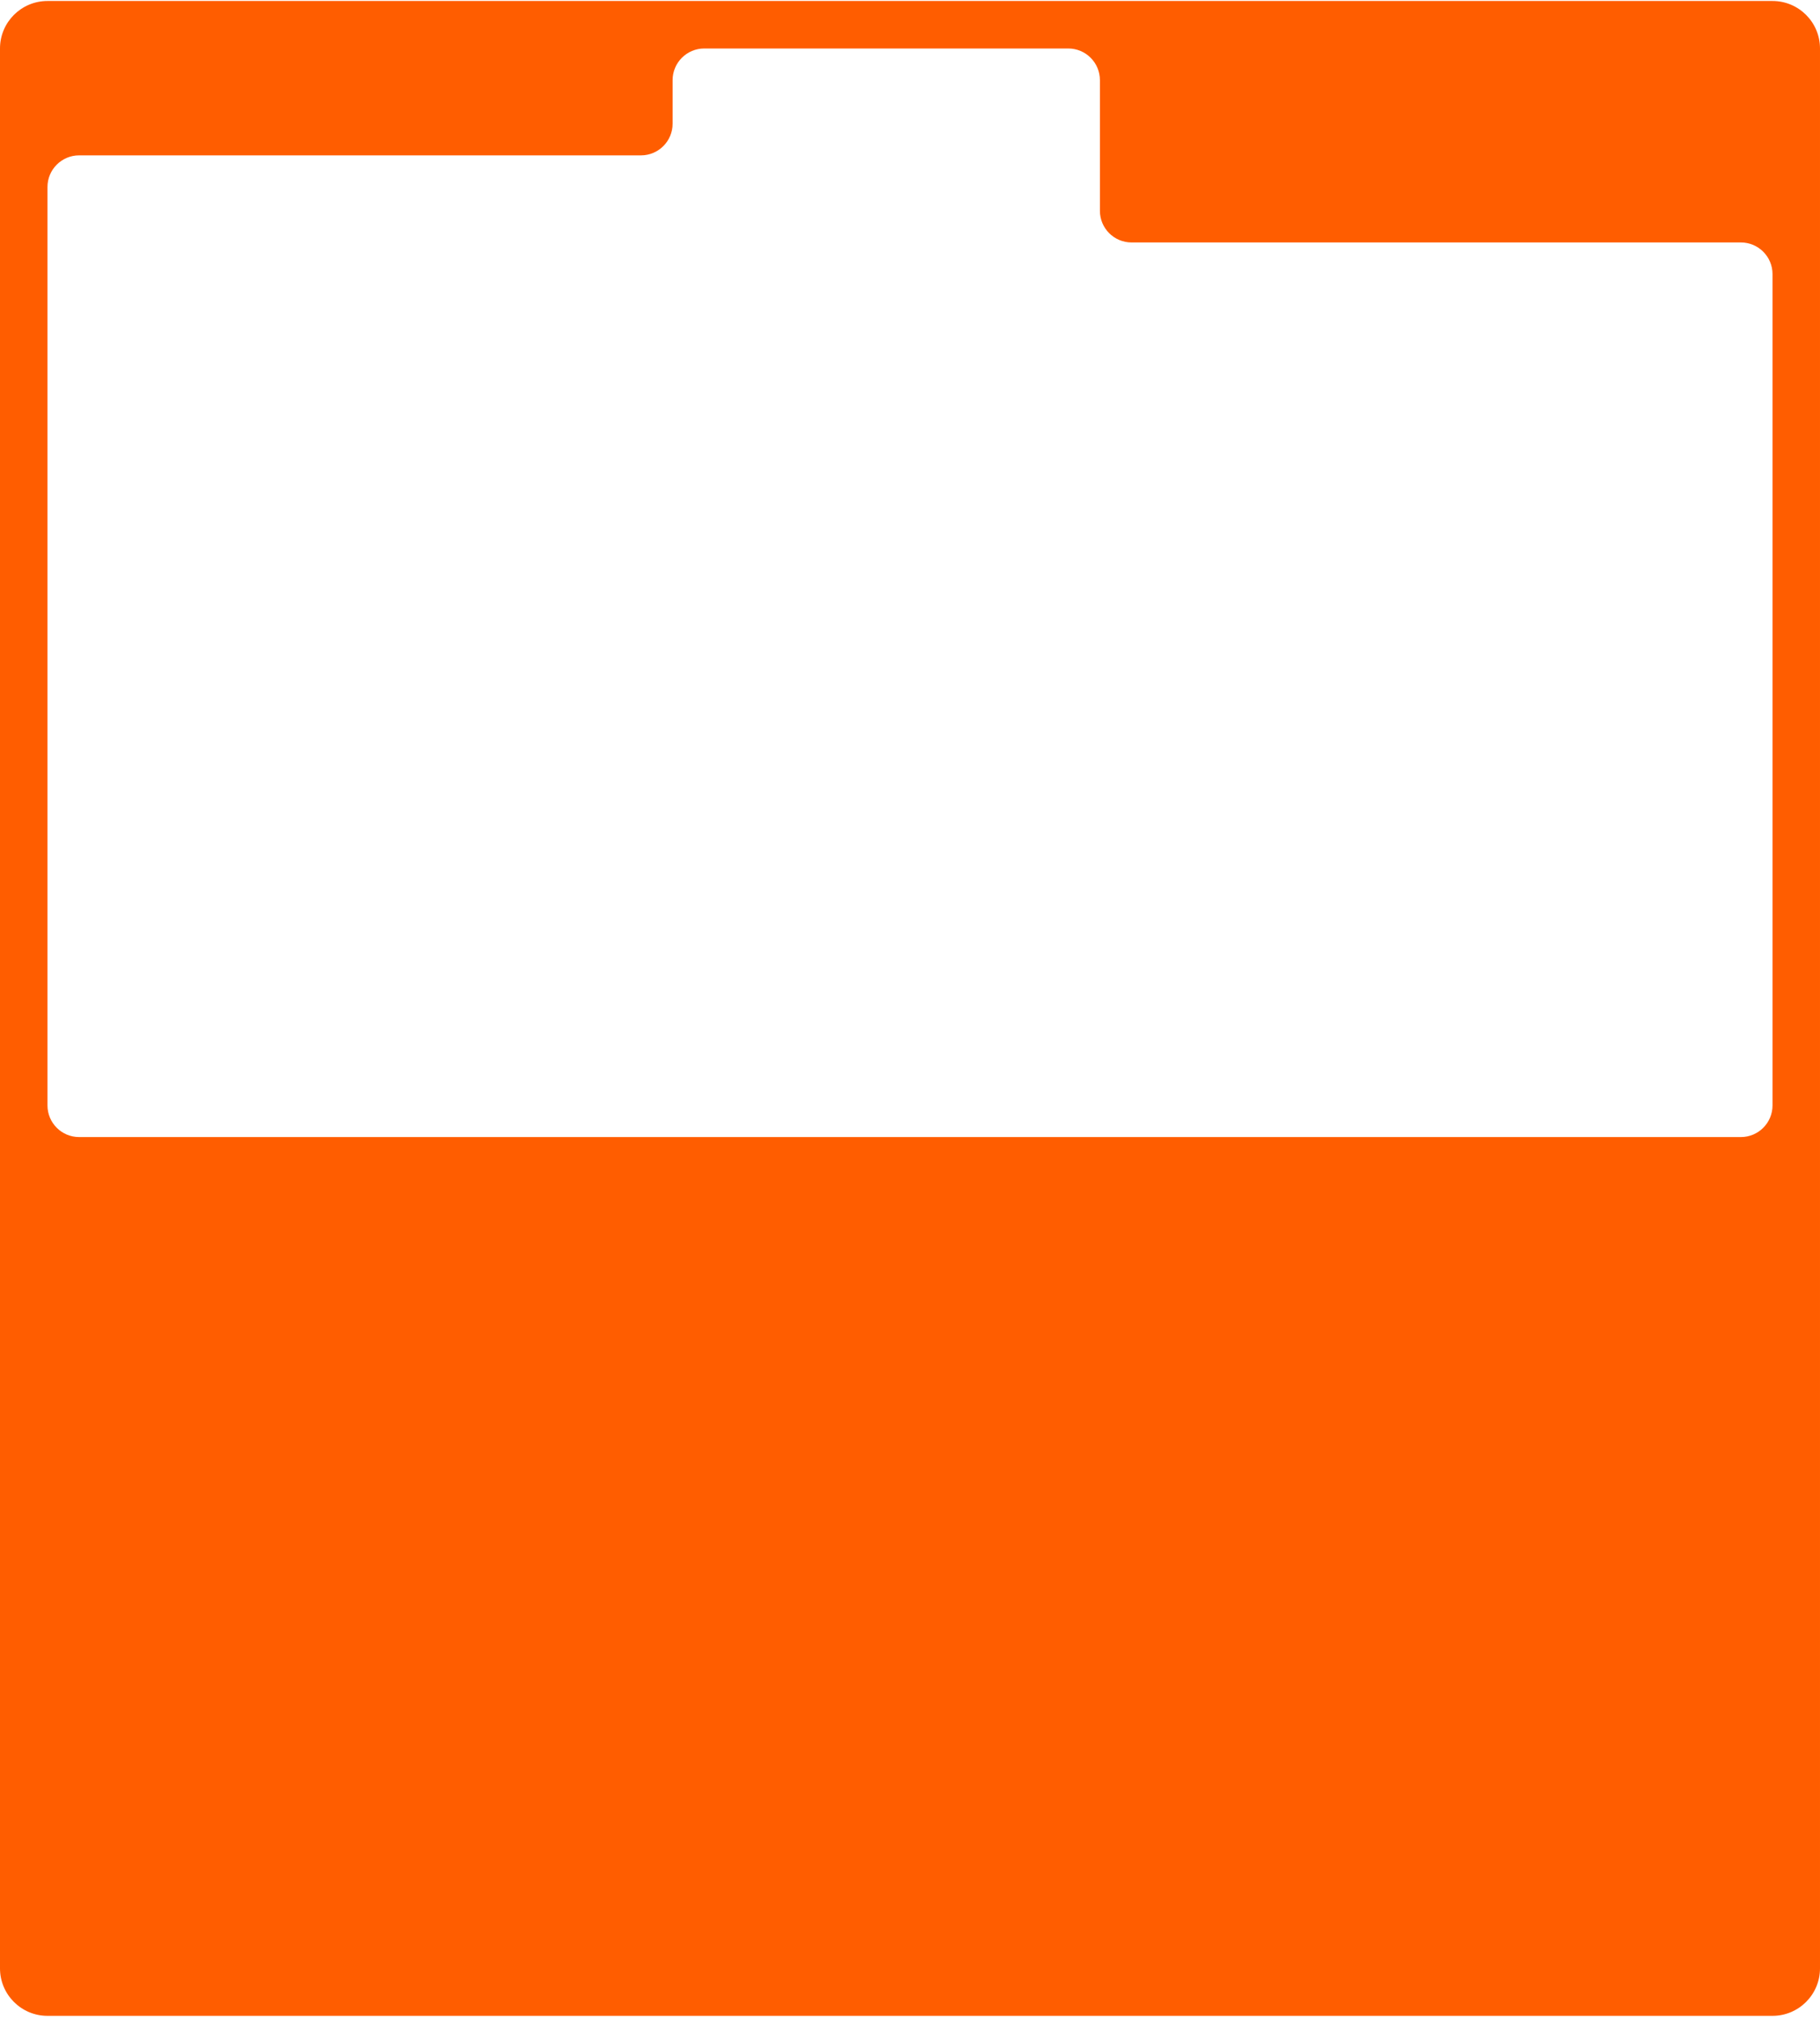 <?xml version="1.0" encoding="UTF-8"?> <svg xmlns="http://www.w3.org/2000/svg" width="460" height="510" viewBox="0 0 460 510" fill="none"><path d="M447.999 0.25C454.626 0.25 459.999 5.623 459.999 12.25V497.25C459.999 503.877 454.626 509.25 447.999 509.25H11.999C5.372 509.25 -0.001 503.877 -0.001 497.25V12.25C-0.001 5.623 5.372 0.25 11.999 0.25H447.999ZM178 12.25C173.582 12.25 170 15.832 170 20.25V31.25C170 35.668 166.418 39.25 162 39.25H20C15.582 39.25 12 42.832 12 47.25V279.25C12 283.668 15.582 287.25 20 287.25H440C444.418 287.25 448 283.668 448 279.25V69.25C448 64.832 444.418 61.25 440 61.25H286C281.582 61.25 278 57.668 278 53.25V20.25C278 15.832 274.418 12.25 270 12.25H178Z" fill="#FF5D00"></path></svg> 